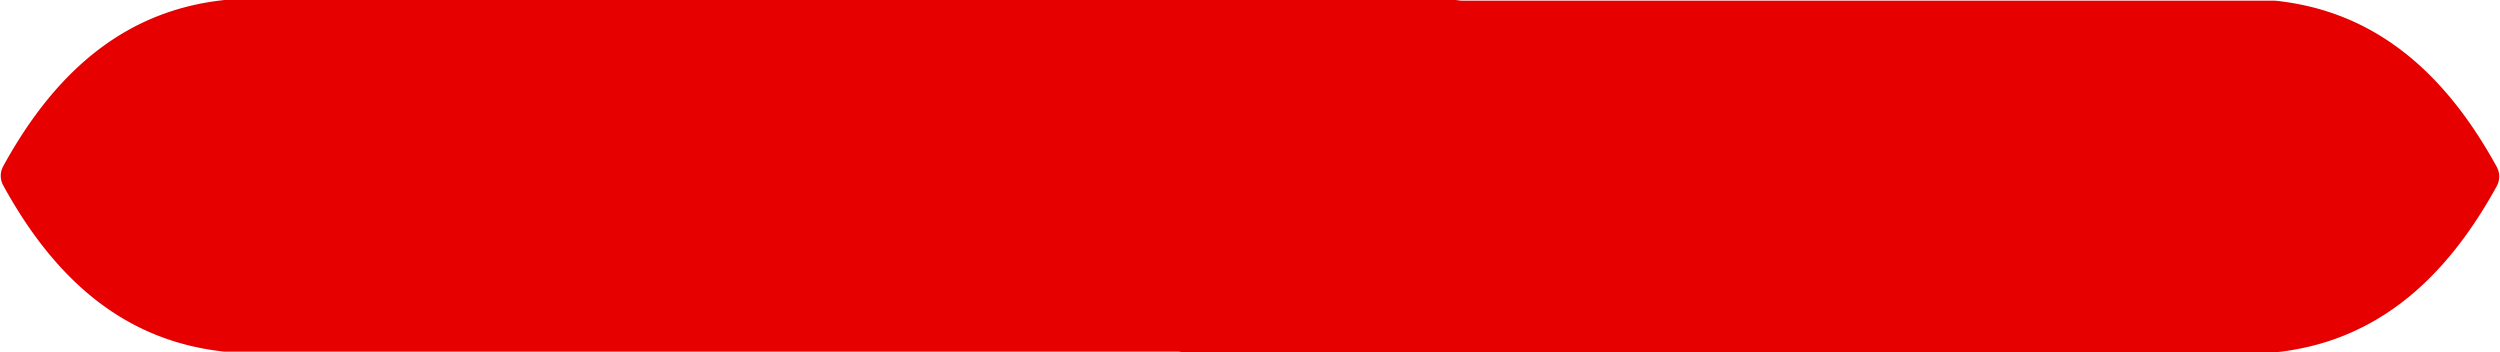 <?xml version="1.0" encoding="UTF-8" standalone="no"?><svg xmlns="http://www.w3.org/2000/svg" xmlns:xlink="http://www.w3.org/1999/xlink" data-name="Layer 1" fill="#000000" height="141.1" preserveAspectRatio="xMidYMid meet" version="1" viewBox="-0.3 -0.0 1001.2 141.1" width="1001.2" zoomAndPan="magnify"><g id="change1_1"><path d="M999.607,502.184c-22.3-40.71-51.17-62.47-88.27-66.53a8.442,8.442,0,0,0-.87-.04H584.894c-.631-.08-1.258-.167-1.894-.237a8.442,8.442,0,0,0-.87-.04H90.12a8.442,8.442,0,0,0-.87.04c-37.09,4.06-65.97,25.82-88.26,66.53a7.942,7.942,0,0,0,0,7.68c22.31,40.74,51.18,62.5,88.27,66.53a8.124,8.124,0,0,0,.86.04H471.693c.634.08,1.265.168,1.9.237a8.124,8.124,0,0,0,.86.04h436.01a8.442,8.442,0,0,0,.87-.04c37.08-4.03,65.95-25.79,88.27-66.53A8,8,0,0,0,999.607,502.184Z" fill="#e60000" fill-rule="evenodd" transform="translate(0 -435.337)"/></g></svg>